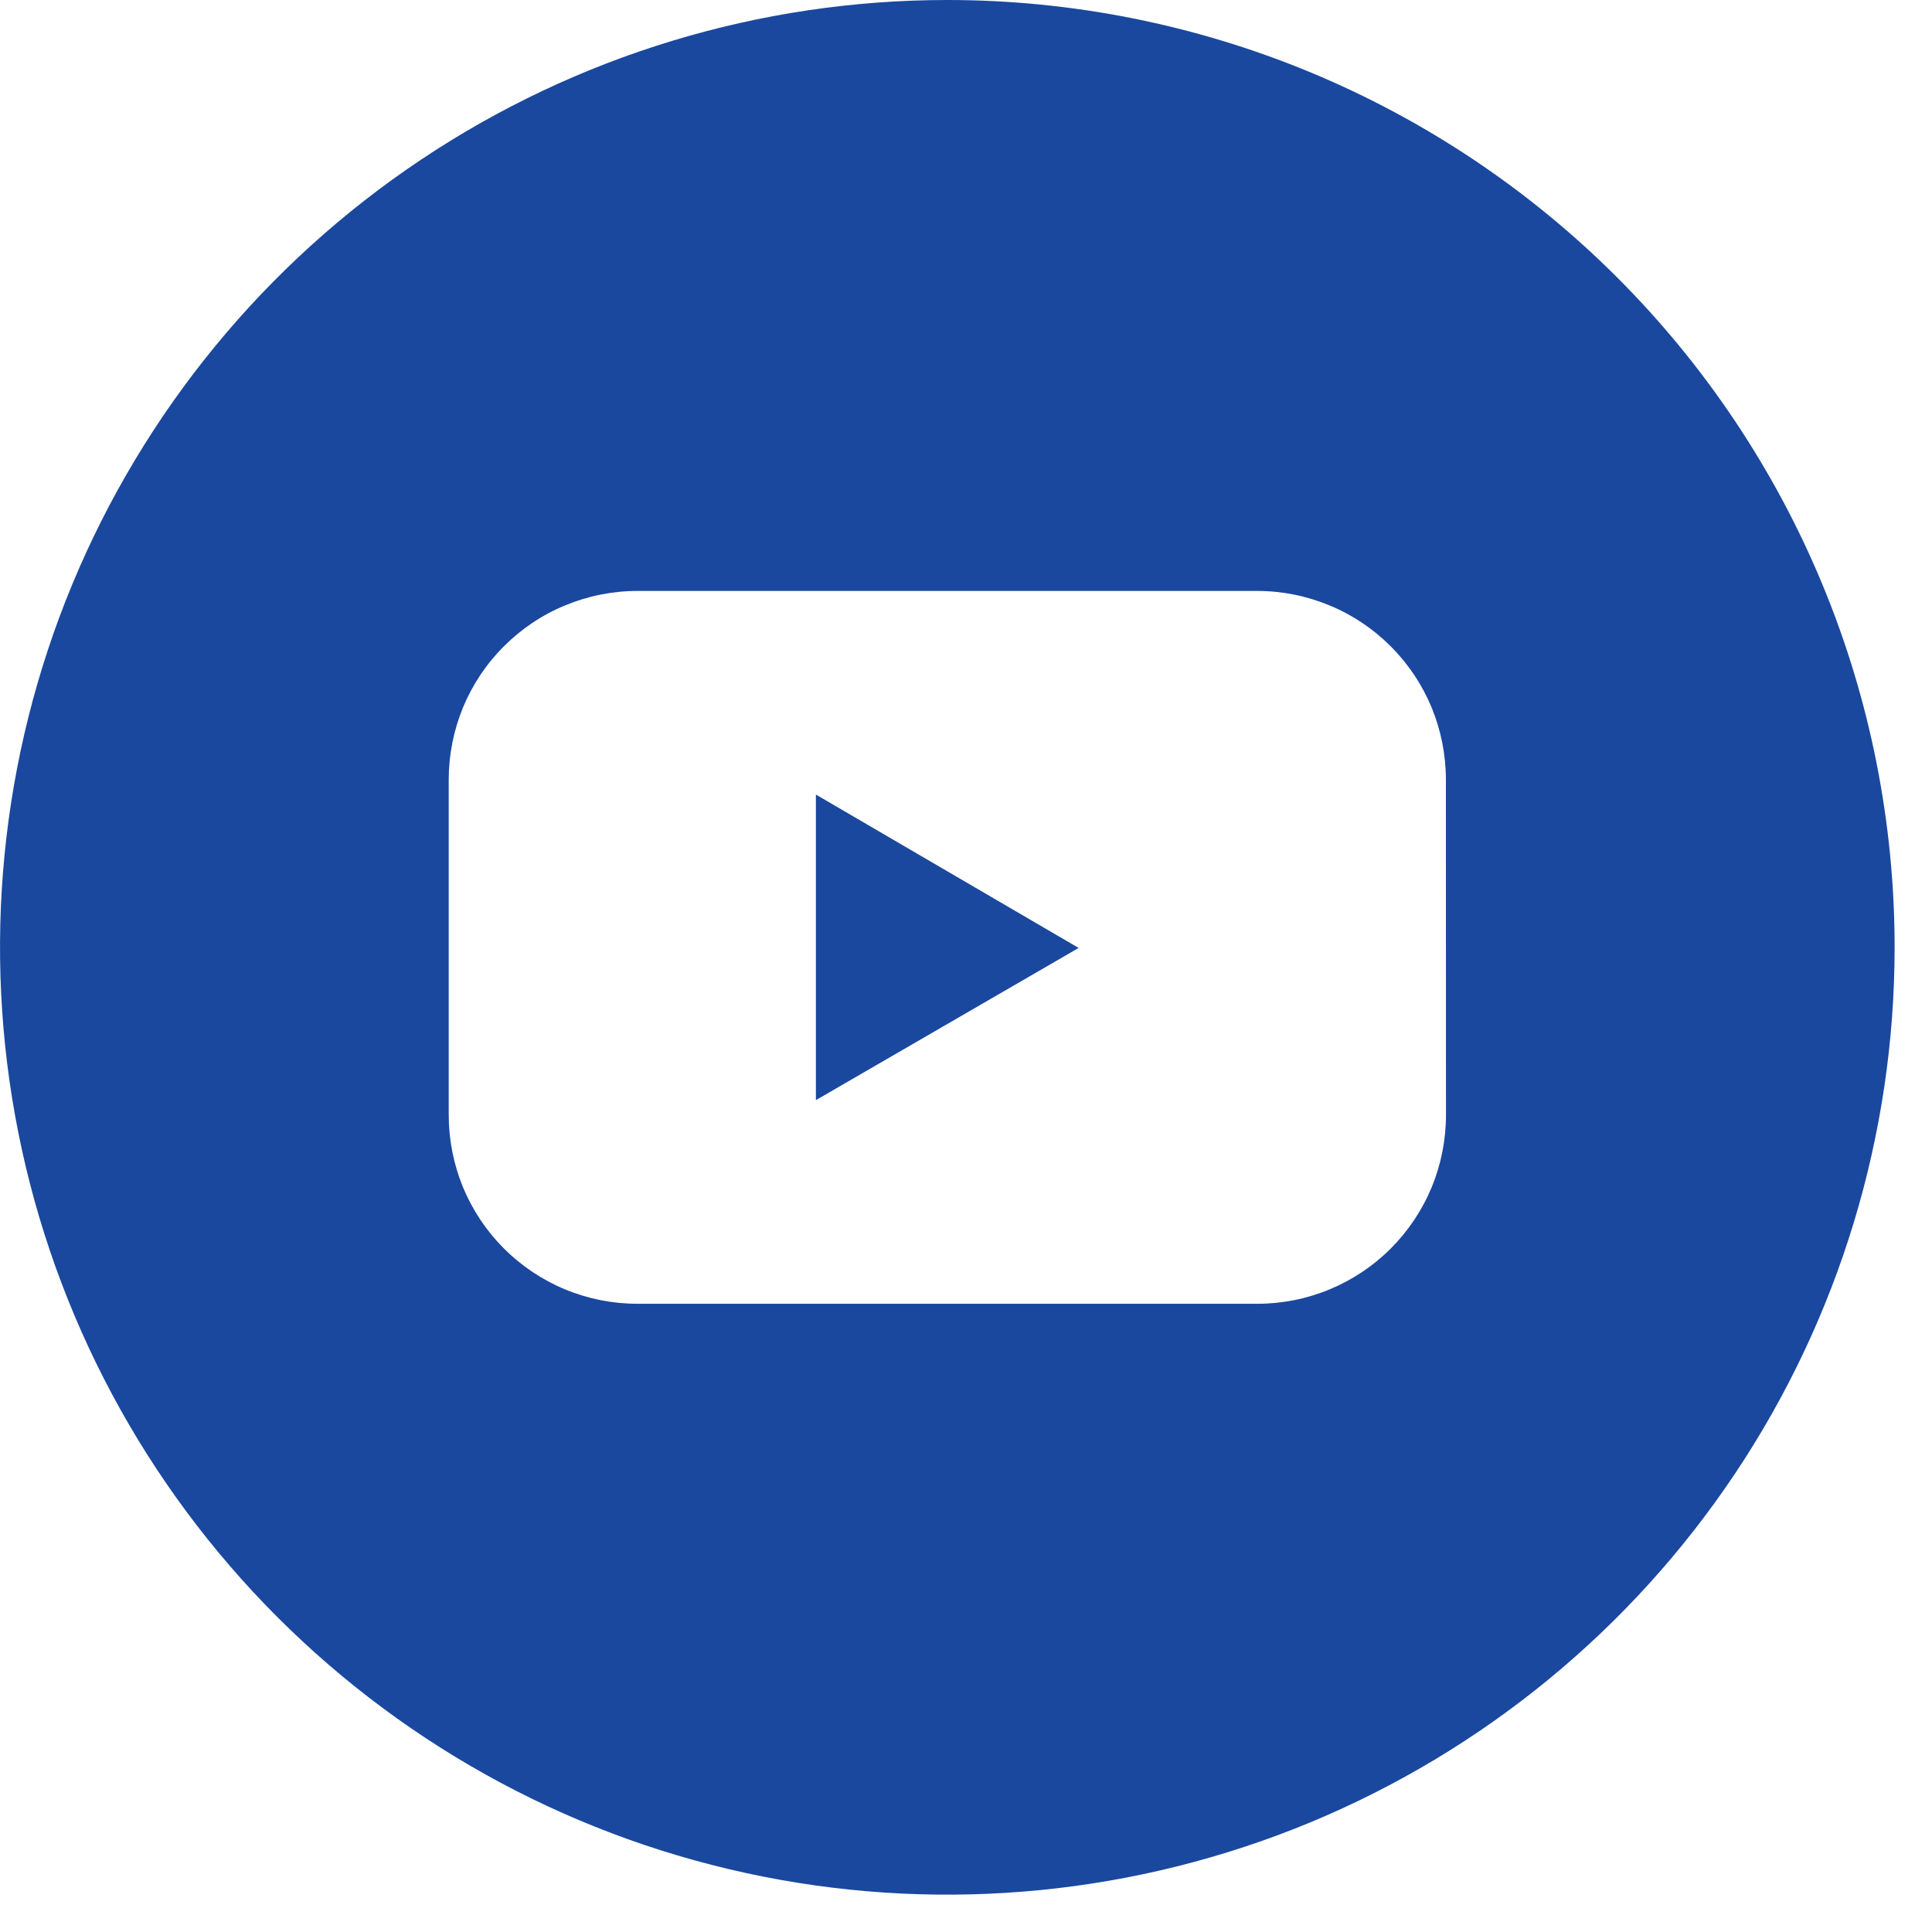 <svg width="23" height="23" viewBox="0 0 23 23" fill="none" xmlns="http://www.w3.org/2000/svg">
<g id="youtube 1" clip-path="url(#clip0_2327_844)">
<g id="Color">
<g id="02.YouTube">
<path id="Path 2172" d="M9.713 13.097L12.841 11.285L9.713 9.459V13.097Z" fill="#1A489F"/>
<path id="Path 2173" d="M11.277 1.391e-08C9.047 0 6.866 0.662 5.012 1.901C3.157 3.14 1.712 4.902 0.858 6.962C0.005 9.023 -0.218 11.291 0.217 13.478C0.652 15.666 1.726 17.675 3.303 19.252C4.881 20.83 6.89 21.904 9.078 22.339C11.265 22.774 13.533 22.55 15.594 21.697C17.654 20.843 19.416 19.398 20.655 17.543C21.894 15.689 22.555 13.508 22.555 11.278C22.555 9.797 22.264 8.33 21.697 6.962C21.13 5.593 20.299 4.35 19.252 3.303C18.205 2.256 16.961 1.425 15.593 0.858C14.225 0.292 12.758 -7.35424e-05 11.277 1.391e-08ZM17.214 13.274C17.214 13.569 17.156 13.862 17.044 14.134C16.931 14.407 16.765 14.654 16.557 14.863C16.348 15.072 16.101 15.237 15.828 15.35C15.556 15.463 15.264 15.521 14.969 15.521H7.587C7.292 15.521 7 15.463 6.727 15.35C6.455 15.237 6.207 15.071 5.999 14.863C5.79 14.654 5.625 14.406 5.512 14.134C5.4 13.861 5.342 13.569 5.342 13.274V9.282C5.342 8.987 5.4 8.695 5.512 8.422C5.625 8.15 5.79 7.902 5.999 7.694C6.208 7.485 6.455 7.319 6.728 7.207C7 7.094 7.292 7.035 7.587 7.035H14.968C15.263 7.035 15.555 7.094 15.827 7.207C16.1 7.319 16.347 7.485 16.556 7.694C16.764 7.902 16.93 8.15 17.043 8.422C17.155 8.695 17.213 8.987 17.213 9.282L17.214 13.274Z" fill="#1A489F"/>
</g>
</g>
</g>
<defs>
<clipPath id="clip0_2327_844">
<rect width="22.556" height="22.556" fill="white"/>
</clipPath>
</defs>
</svg>
